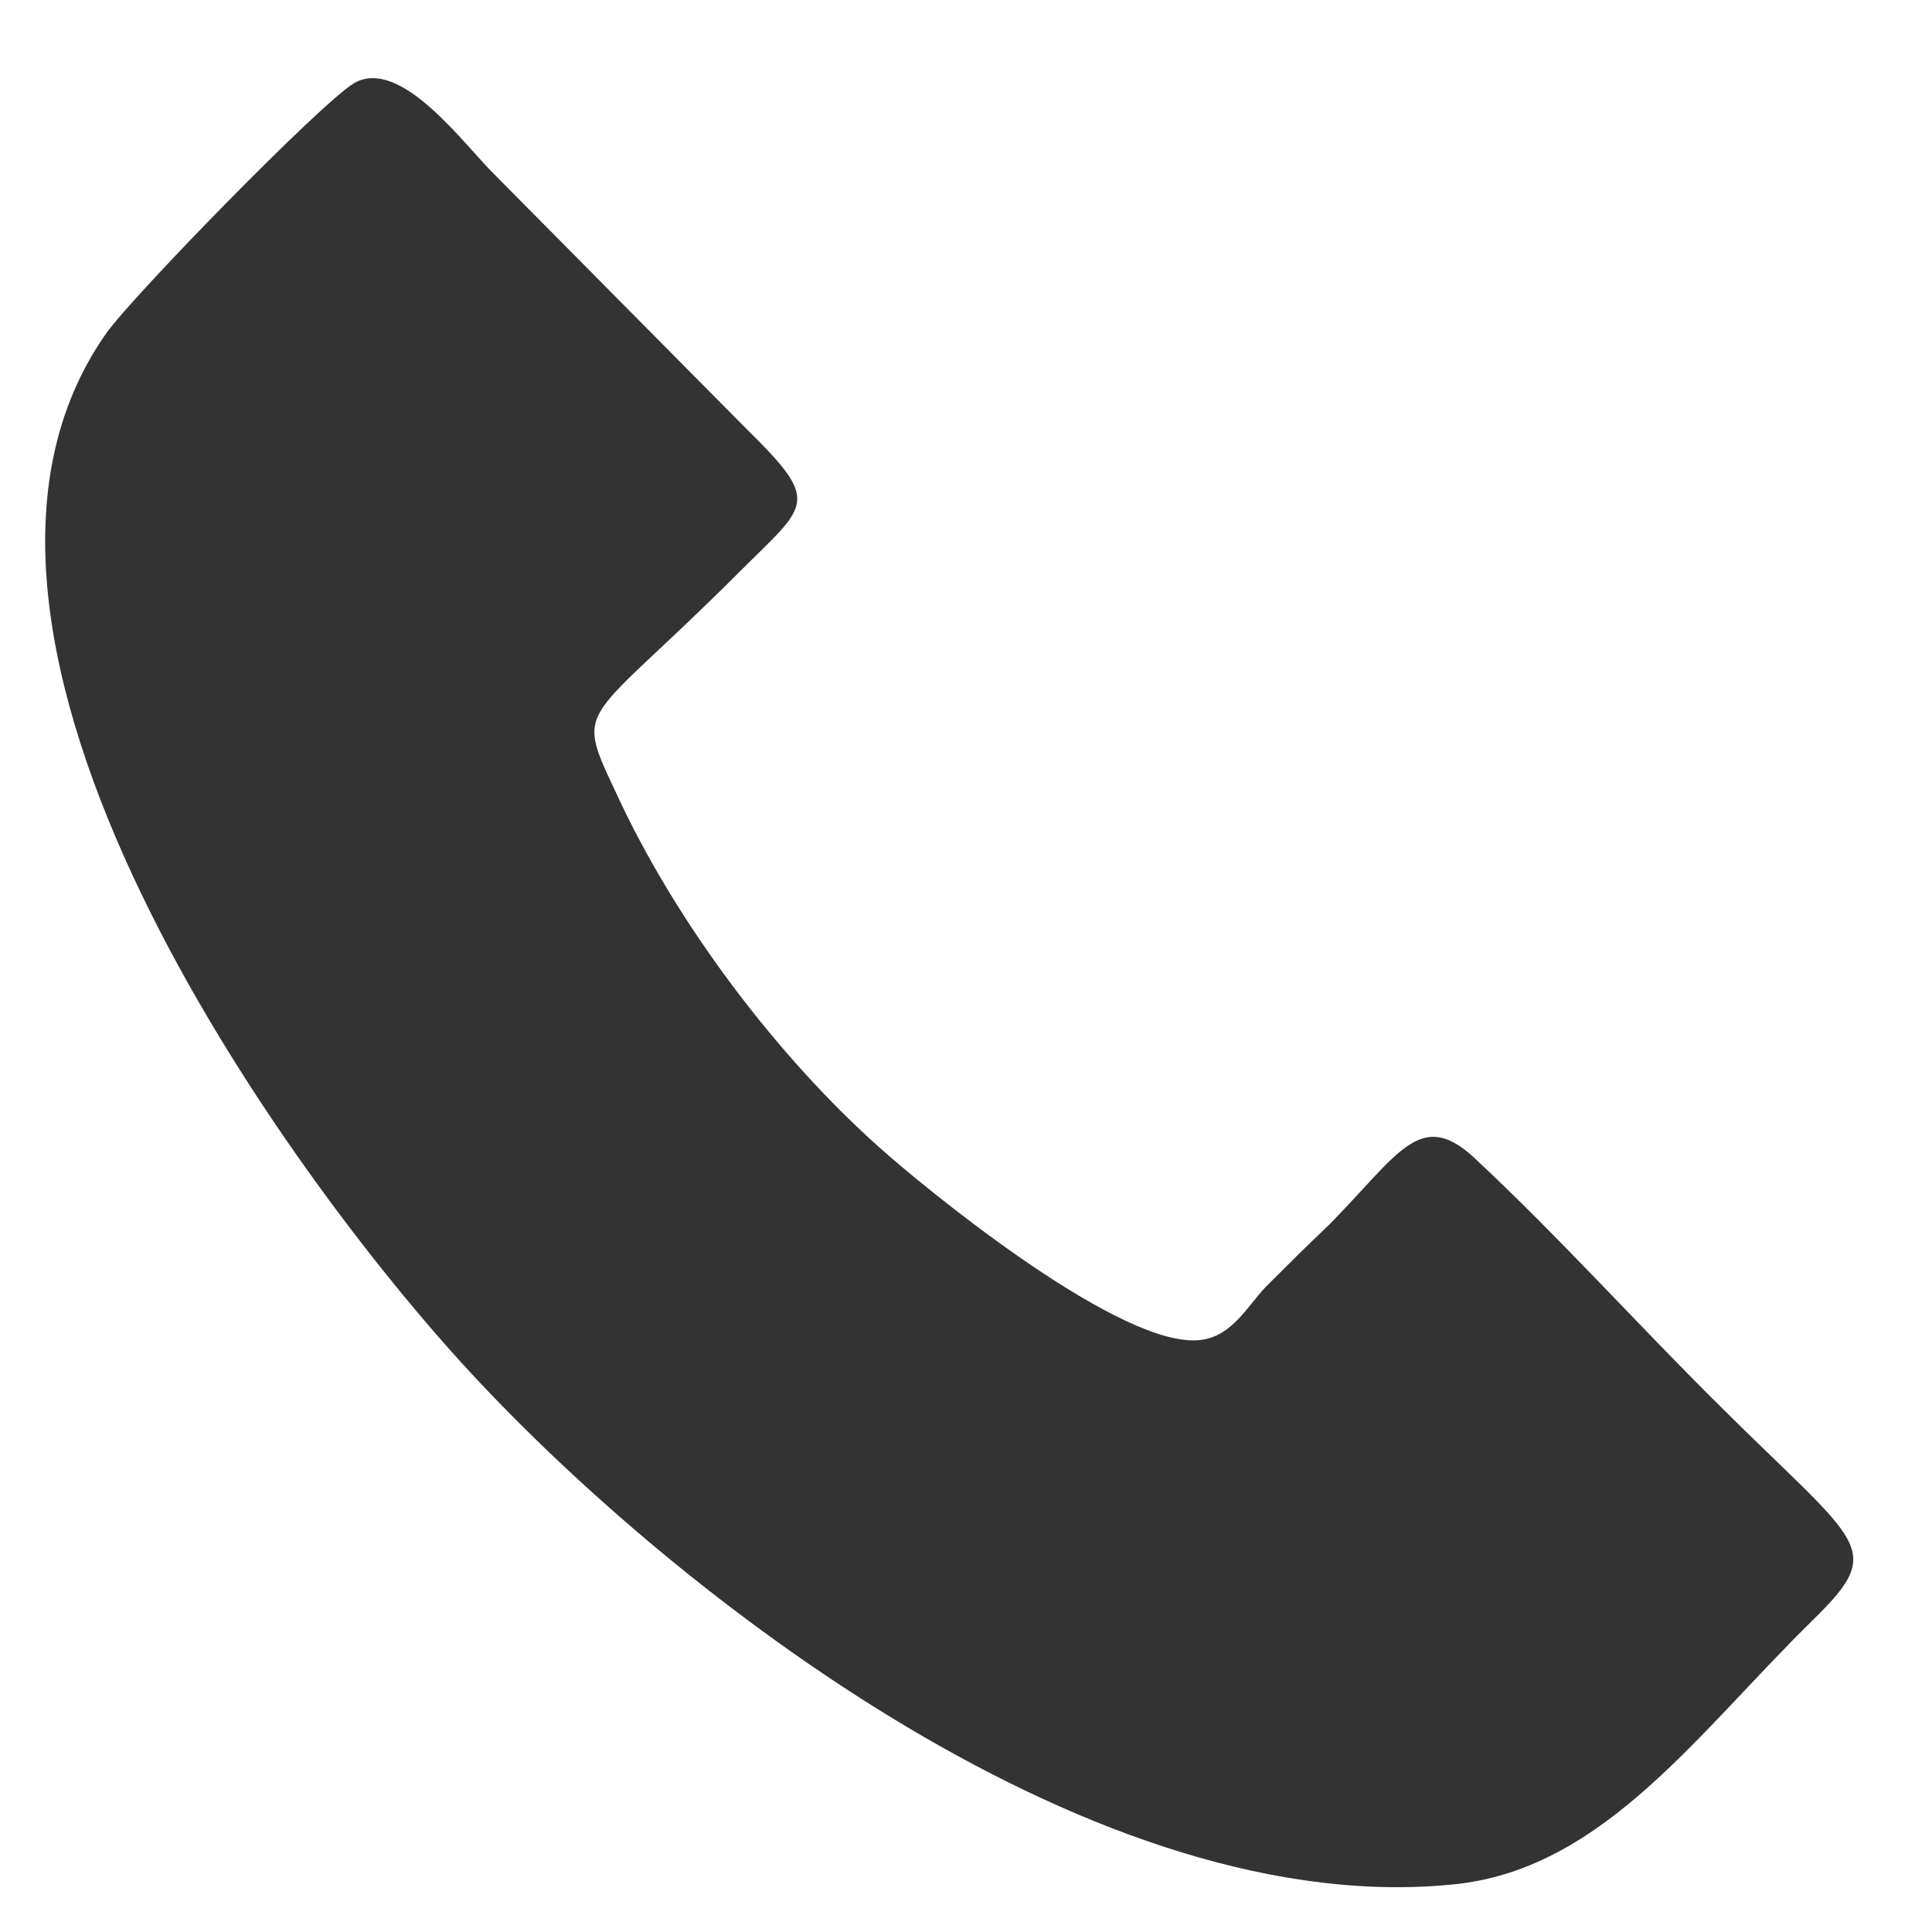 <?xml version="1.0" encoding="UTF-8"?>
<!DOCTYPE svg PUBLIC "-//W3C//DTD SVG 1.1//EN" "http://www.w3.org/Graphics/SVG/1.1/DTD/svg11.dtd">
<!-- Creator: CorelDRAW 2020 (64 Bit) -->
<svg xmlns="http://www.w3.org/2000/svg" xml:space="preserve" width="16px" height="16px" version="1.1" style="shape-rendering:geometricPrecision; text-rendering:geometricPrecision; image-rendering:optimizeQuality; fill-rule:evenodd; clip-rule:evenodd"
viewBox="0 0 16 16"
 xmlns:xlink="http://www.w3.org/1999/xlink"
 xmlns:xodm="http://www.corel.com/coreldraw/odm/2003">
 <defs>
  <style type="text/css">
   <![CDATA[
    .fil0 {fill:#333333}
   ]]>
  </style>
 </defs>
 <g id="Camada_x0020_1">
  <path class="fil0" d="M2.93 0.69c-0.28,0.17 -1.83,1.76 -2.05,2.07 -1.76,2.5 1.52,6.99 3.01,8.6 1.71,1.85 5.21,4.58 8.2,4.24 1.21,-0.15 1.98,-1.26 2.93,-2.19 0.6,-0.59 0.39,-0.61 -0.74,-1.73 -0.7,-0.69 -1.37,-1.44 -2.08,-2.1 -0.44,-0.4 -0.62,-0.02 -1.19,0.56 -0.2,0.19 -0.34,0.33 -0.53,0.52 -0.17,0.18 -0.3,0.45 -0.61,0.44 -0.68,-0.01 -2.2,-1.25 -2.59,-1.6 -0.82,-0.73 -1.68,-1.84 -2.19,-2.96 -0.34,-0.72 -0.24,-0.53 1.03,-1.8 0.57,-0.57 0.69,-0.57 0.06,-1.19l-2.08 -2.1c-0.24,-0.23 -0.78,-0.99 -1.17,-0.76z"/>
 </g>
</svg>
